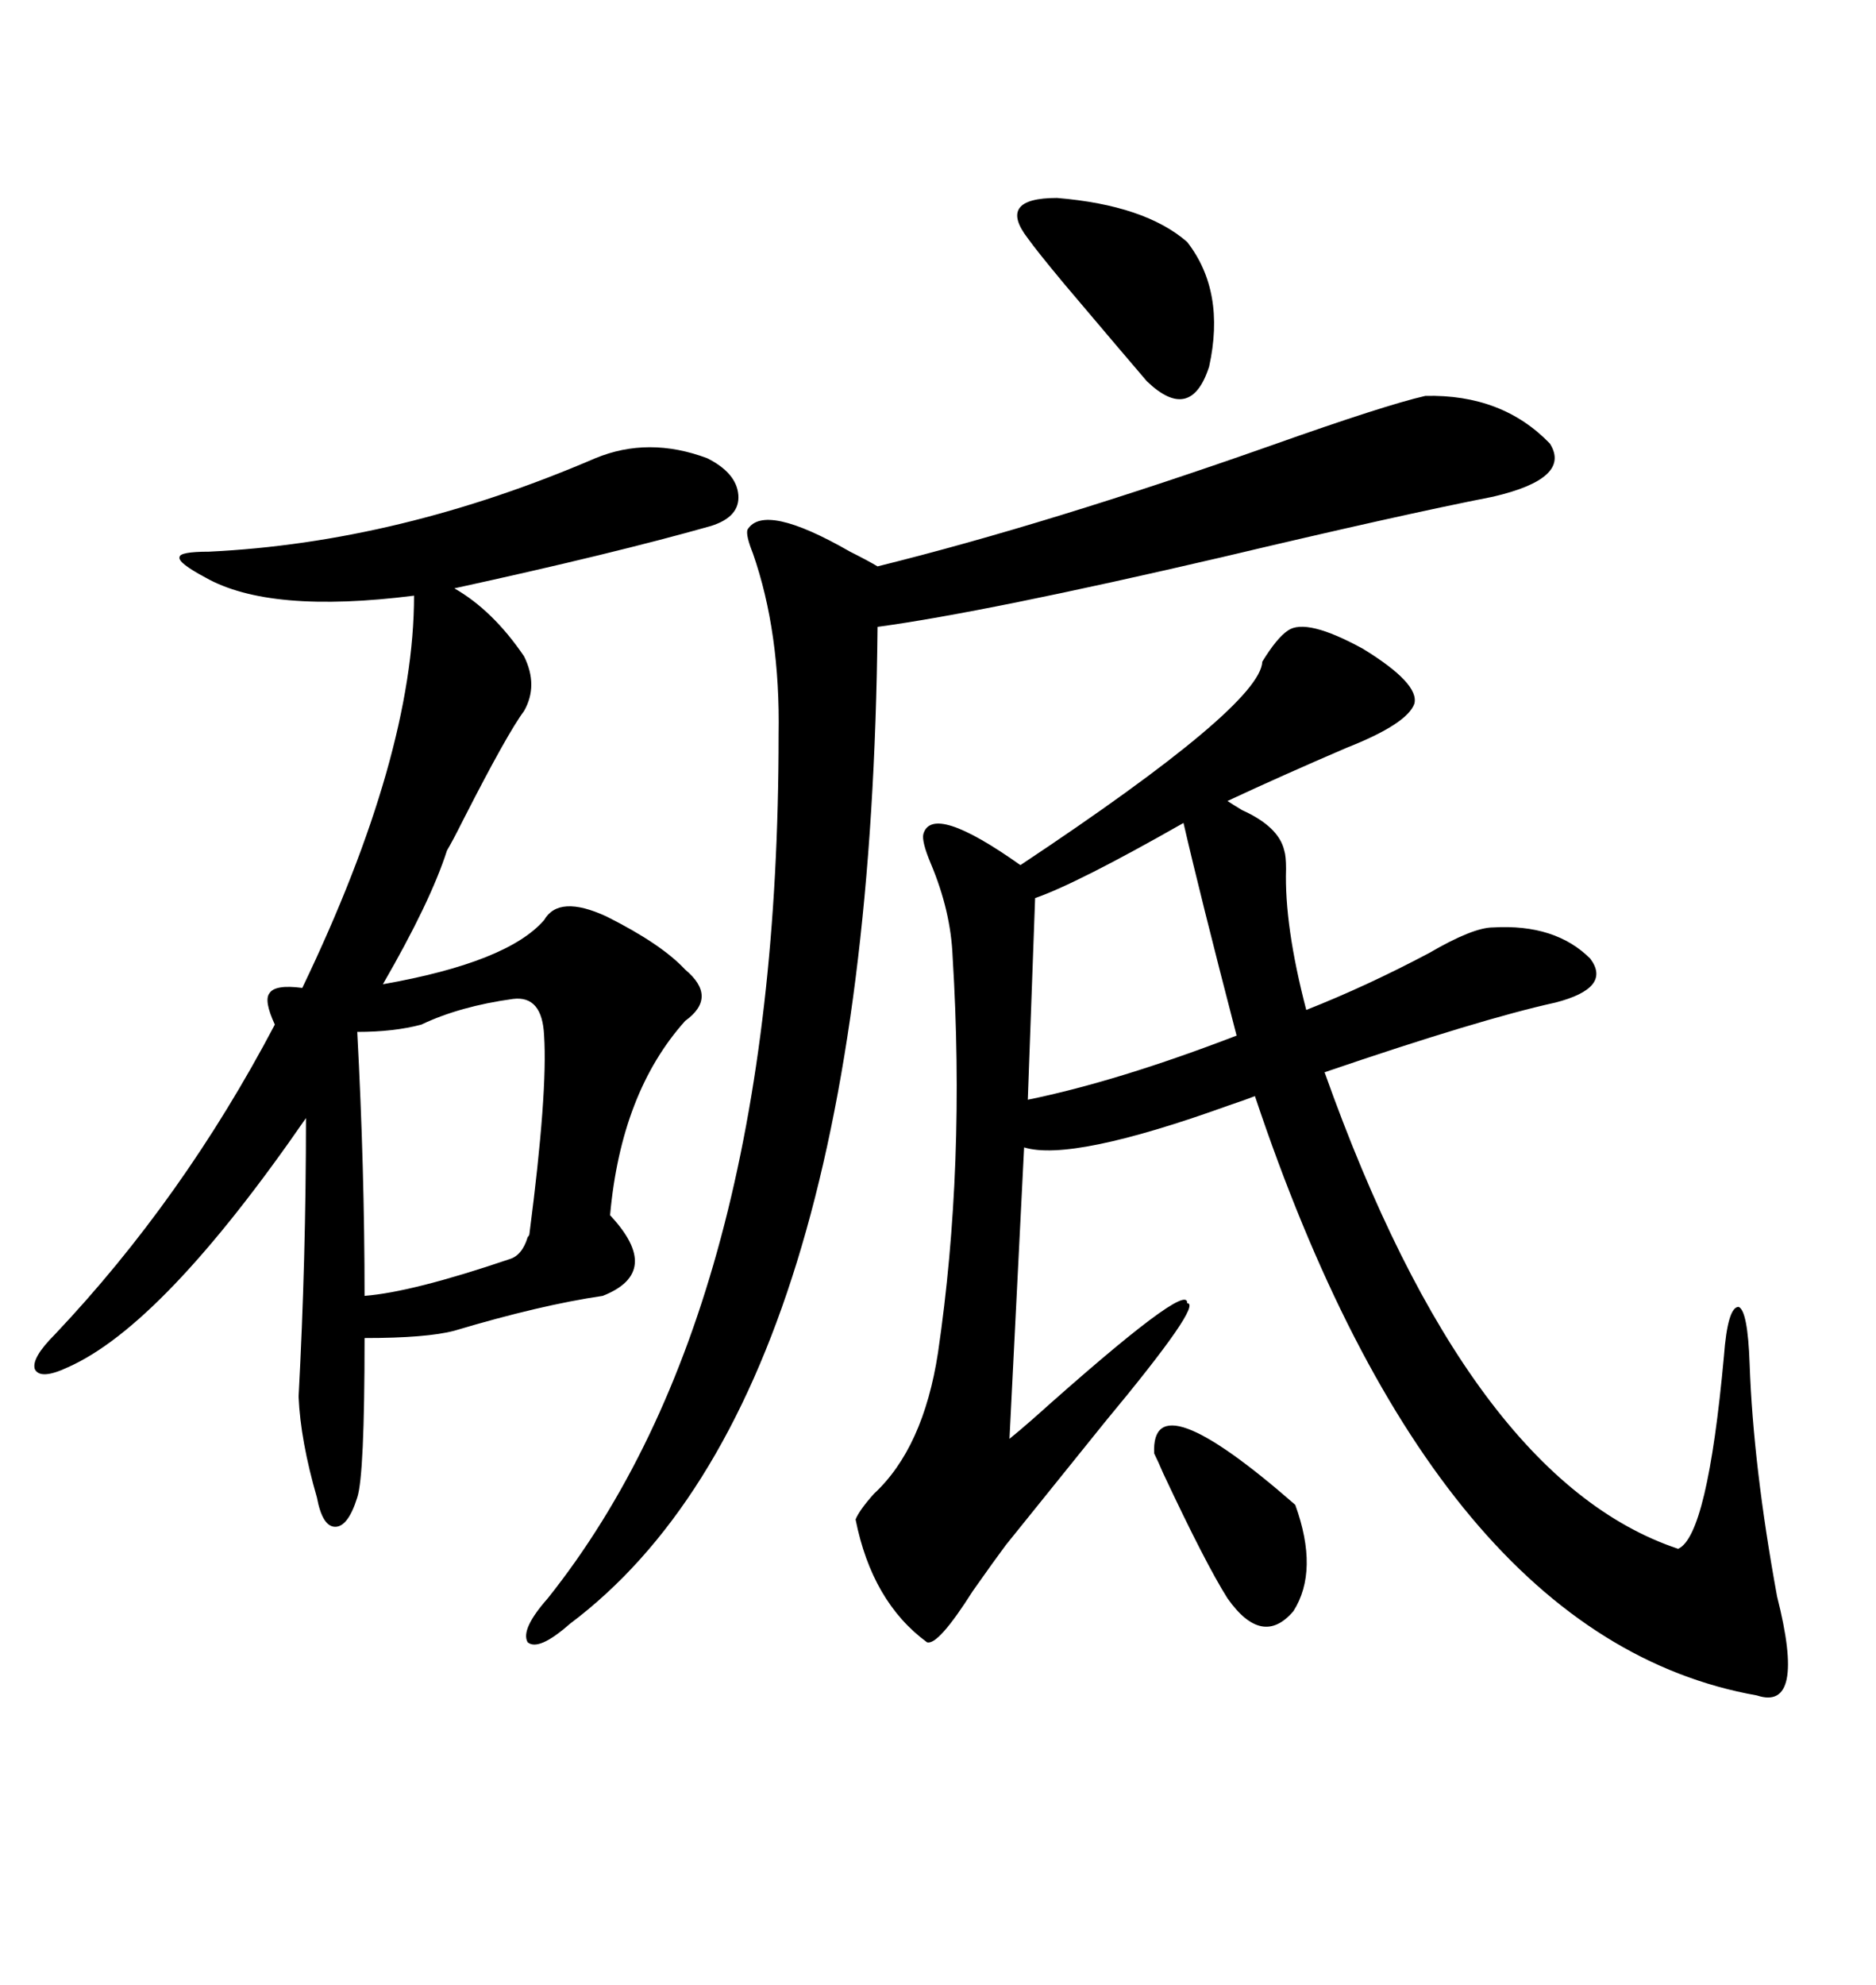 <svg xmlns="http://www.w3.org/2000/svg" xmlns:xlink="http://www.w3.org/1999/xlink" width="300" height="317.285"><path d="M205.96 100.78L205.96 100.78Q208.89 98.73 217.97 103.71L217.97 103.71Q227.05 109.28 226.17 112.50L226.17 112.50Q225 115.72 215.33 119.53L215.33 119.53Q205.08 123.93 196.29 128.03L196.29 128.03Q197.17 128.61 198.63 129.49L198.63 129.49Q204.49 132.13 205.37 135.94L205.37 135.94Q205.66 136.82 205.66 138.87L205.66 138.87Q205.37 147.95 208.89 161.43L208.89 161.43Q218.55 157.62 228.52 152.34L228.52 152.34Q235.55 148.24 238.77 148.24L238.77 148.24Q248.73 147.66 254.30 153.22L254.30 153.22Q257.81 157.91 248.73 160.25L248.73 160.25Q236.72 162.89 211.82 171.39L211.82 171.39Q234.96 236.43 268.36 247.56L268.36 247.56Q273.05 245.51 275.68 216.80L275.68 216.80Q276.27 208.89 278.03 208.89L278.03 208.89Q279.49 209.47 279.79 217.97L279.79 217.97Q280.37 234.38 284.18 255.18L284.18 255.18Q288.87 273.63 280.96 271.00L280.96 271.00Q229.69 261.91 200.68 175.20L200.68 175.20Q199.22 175.78 196.58 176.66L196.58 176.66Q171.39 185.74 163.77 183.40L163.77 183.40L161.43 229.98Q162.89 228.81 165.23 226.76L165.23 226.76Q190.14 204.49 189.84 208.30L189.84 208.30Q192.48 208.30 176.66 227.34L176.66 227.34Q166.99 239.36 160.84 246.97L160.84 246.97Q159.08 249.32 155.57 254.30L155.57 254.30Q150 263.09 148.24 262.50L148.24 262.50Q139.45 256.05 136.82 242.87L136.82 242.87Q137.40 241.41 139.75 238.77L139.75 238.77Q147.66 231.45 150 216.21L150 216.21Q154.39 186.33 152.34 152.93L152.34 152.93Q152.05 145.61 148.83 137.99L148.83 137.99Q147.36 134.47 147.66 133.30L147.66 133.30Q149.12 128.32 163.18 138.28L163.18 138.28Q201.56 112.79 201.86 105.76L201.86 105.76Q204.20 101.95 205.96 100.78ZM95.21 73.24L95.21 73.24Q103.71 69.73 113.09 73.24L113.09 73.24Q117.77 75.59 118.07 79.10L118.07 79.10Q118.36 82.62 113.67 84.08L113.67 84.08Q98.14 88.48 72.66 94.04L72.66 94.04Q78.81 97.56 83.79 104.88L83.79 104.88Q86.13 109.57 83.79 113.67L83.79 113.67Q81.15 117.19 74.12 130.96L74.12 130.96Q72.36 134.47 71.48 135.94L71.48 135.94Q68.85 144.14 61.23 157.32L61.23 157.32Q81.15 153.81 87.01 147.07L87.01 147.07Q89.36 142.97 96.97 146.48L96.97 146.48Q105.76 150.88 109.57 154.98L109.57 154.98Q114.84 159.38 109.57 163.18L109.57 163.18Q99.32 174.61 97.56 194.24L97.56 194.24Q106.05 203.32 96.39 207.13L96.39 207.13Q86.43 208.59 72.66 212.70L72.66 212.70Q68.26 213.87 58.30 213.87L58.30 213.87Q58.30 235.84 57.13 239.36L57.13 239.36Q55.66 244.04 53.61 244.04L53.61 244.04Q51.56 244.04 50.68 239.36L50.68 239.36Q48.05 230.27 47.75 223.24L47.75 223.24Q48.93 201.27 48.93 178.71L48.93 178.71Q26.07 211.82 10.84 218.55L10.84 218.55Q6.45 220.61 5.57 218.85L5.57 218.85Q4.98 217.09 8.79 213.28L8.79 213.28Q29.30 191.60 43.95 163.77L43.95 163.77Q42.19 159.96 43.07 158.79L43.07 158.79Q43.95 157.32 48.34 157.91L48.34 157.91Q66.21 120.70 66.21 95.21L66.21 95.21Q43.07 98.14 32.81 92.29L32.81 92.29Q28.42 89.94 28.71 89.06L28.71 89.06Q28.71 88.18 33.40 88.18L33.40 88.18Q63.87 86.72 95.21 73.24ZM227.93 63.28L227.93 63.28Q240.23 62.99 247.85 70.90L247.85 70.90Q251.37 76.46 238.77 79.39L238.77 79.39Q223.83 82.32 195.41 89.06L195.41 89.06Q157.62 97.85 140.33 100.20L140.33 100.20Q139.16 223.54 91.11 259.57L91.11 259.57Q86.13 263.96 84.38 262.50L84.38 262.50Q83.20 260.45 87.60 255.47L87.60 255.47Q124.51 209.18 124.51 117.48L124.51 117.48Q124.80 101.07 120.41 88.48L120.41 88.48Q119.24 85.55 119.53 84.67L119.53 84.67Q122.17 80.27 135.94 88.18L135.94 88.18Q138.87 89.65 140.33 90.53L140.33 90.53Q167.58 83.79 203.32 71.19L203.32 71.19Q221.48 64.75 227.93 63.28ZM82.03 159.67L82.03 159.67Q73.54 160.84 67.38 163.77L67.38 163.77Q62.99 164.94 57.13 164.94L57.13 164.94Q58.30 186.91 58.30 207.13L58.30 207.13Q65.92 206.54 81.45 201.27L81.45 201.27Q83.50 200.68 84.38 197.75L84.38 197.75Q84.67 197.46 84.67 197.17L84.67 197.17Q87.60 174.61 87.01 165.53L87.01 165.53Q86.72 159.08 82.03 159.67ZM189.26 131.54L189.26 131.54Q172.27 141.21 165.53 143.55L165.53 143.55L164.36 175.78Q178.71 172.85 197.75 165.53L197.75 165.53Q191.89 142.97 189.26 131.54ZM189.84 38.67L189.84 38.67Q196.00 46.58 193.36 58.59L193.36 58.59Q190.43 67.68 183.40 60.94L183.40 60.94Q179.88 56.84 170.21 45.41L170.21 45.41Q165.82 40.14 164.36 38.09L164.36 38.09Q159.38 31.64 169.04 31.64L169.04 31.64Q183.11 32.81 189.84 38.67ZM184.57 232.32L184.57 232.32Q183.98 220.31 207.13 240.53L207.13 240.53Q210.94 251.07 206.84 257.52L206.84 257.52Q201.86 263.38 196.29 255.47L196.29 255.47Q192.77 249.90 186.04 235.55L186.04 235.55Q185.16 233.50 184.57 232.32Z"/></svg>